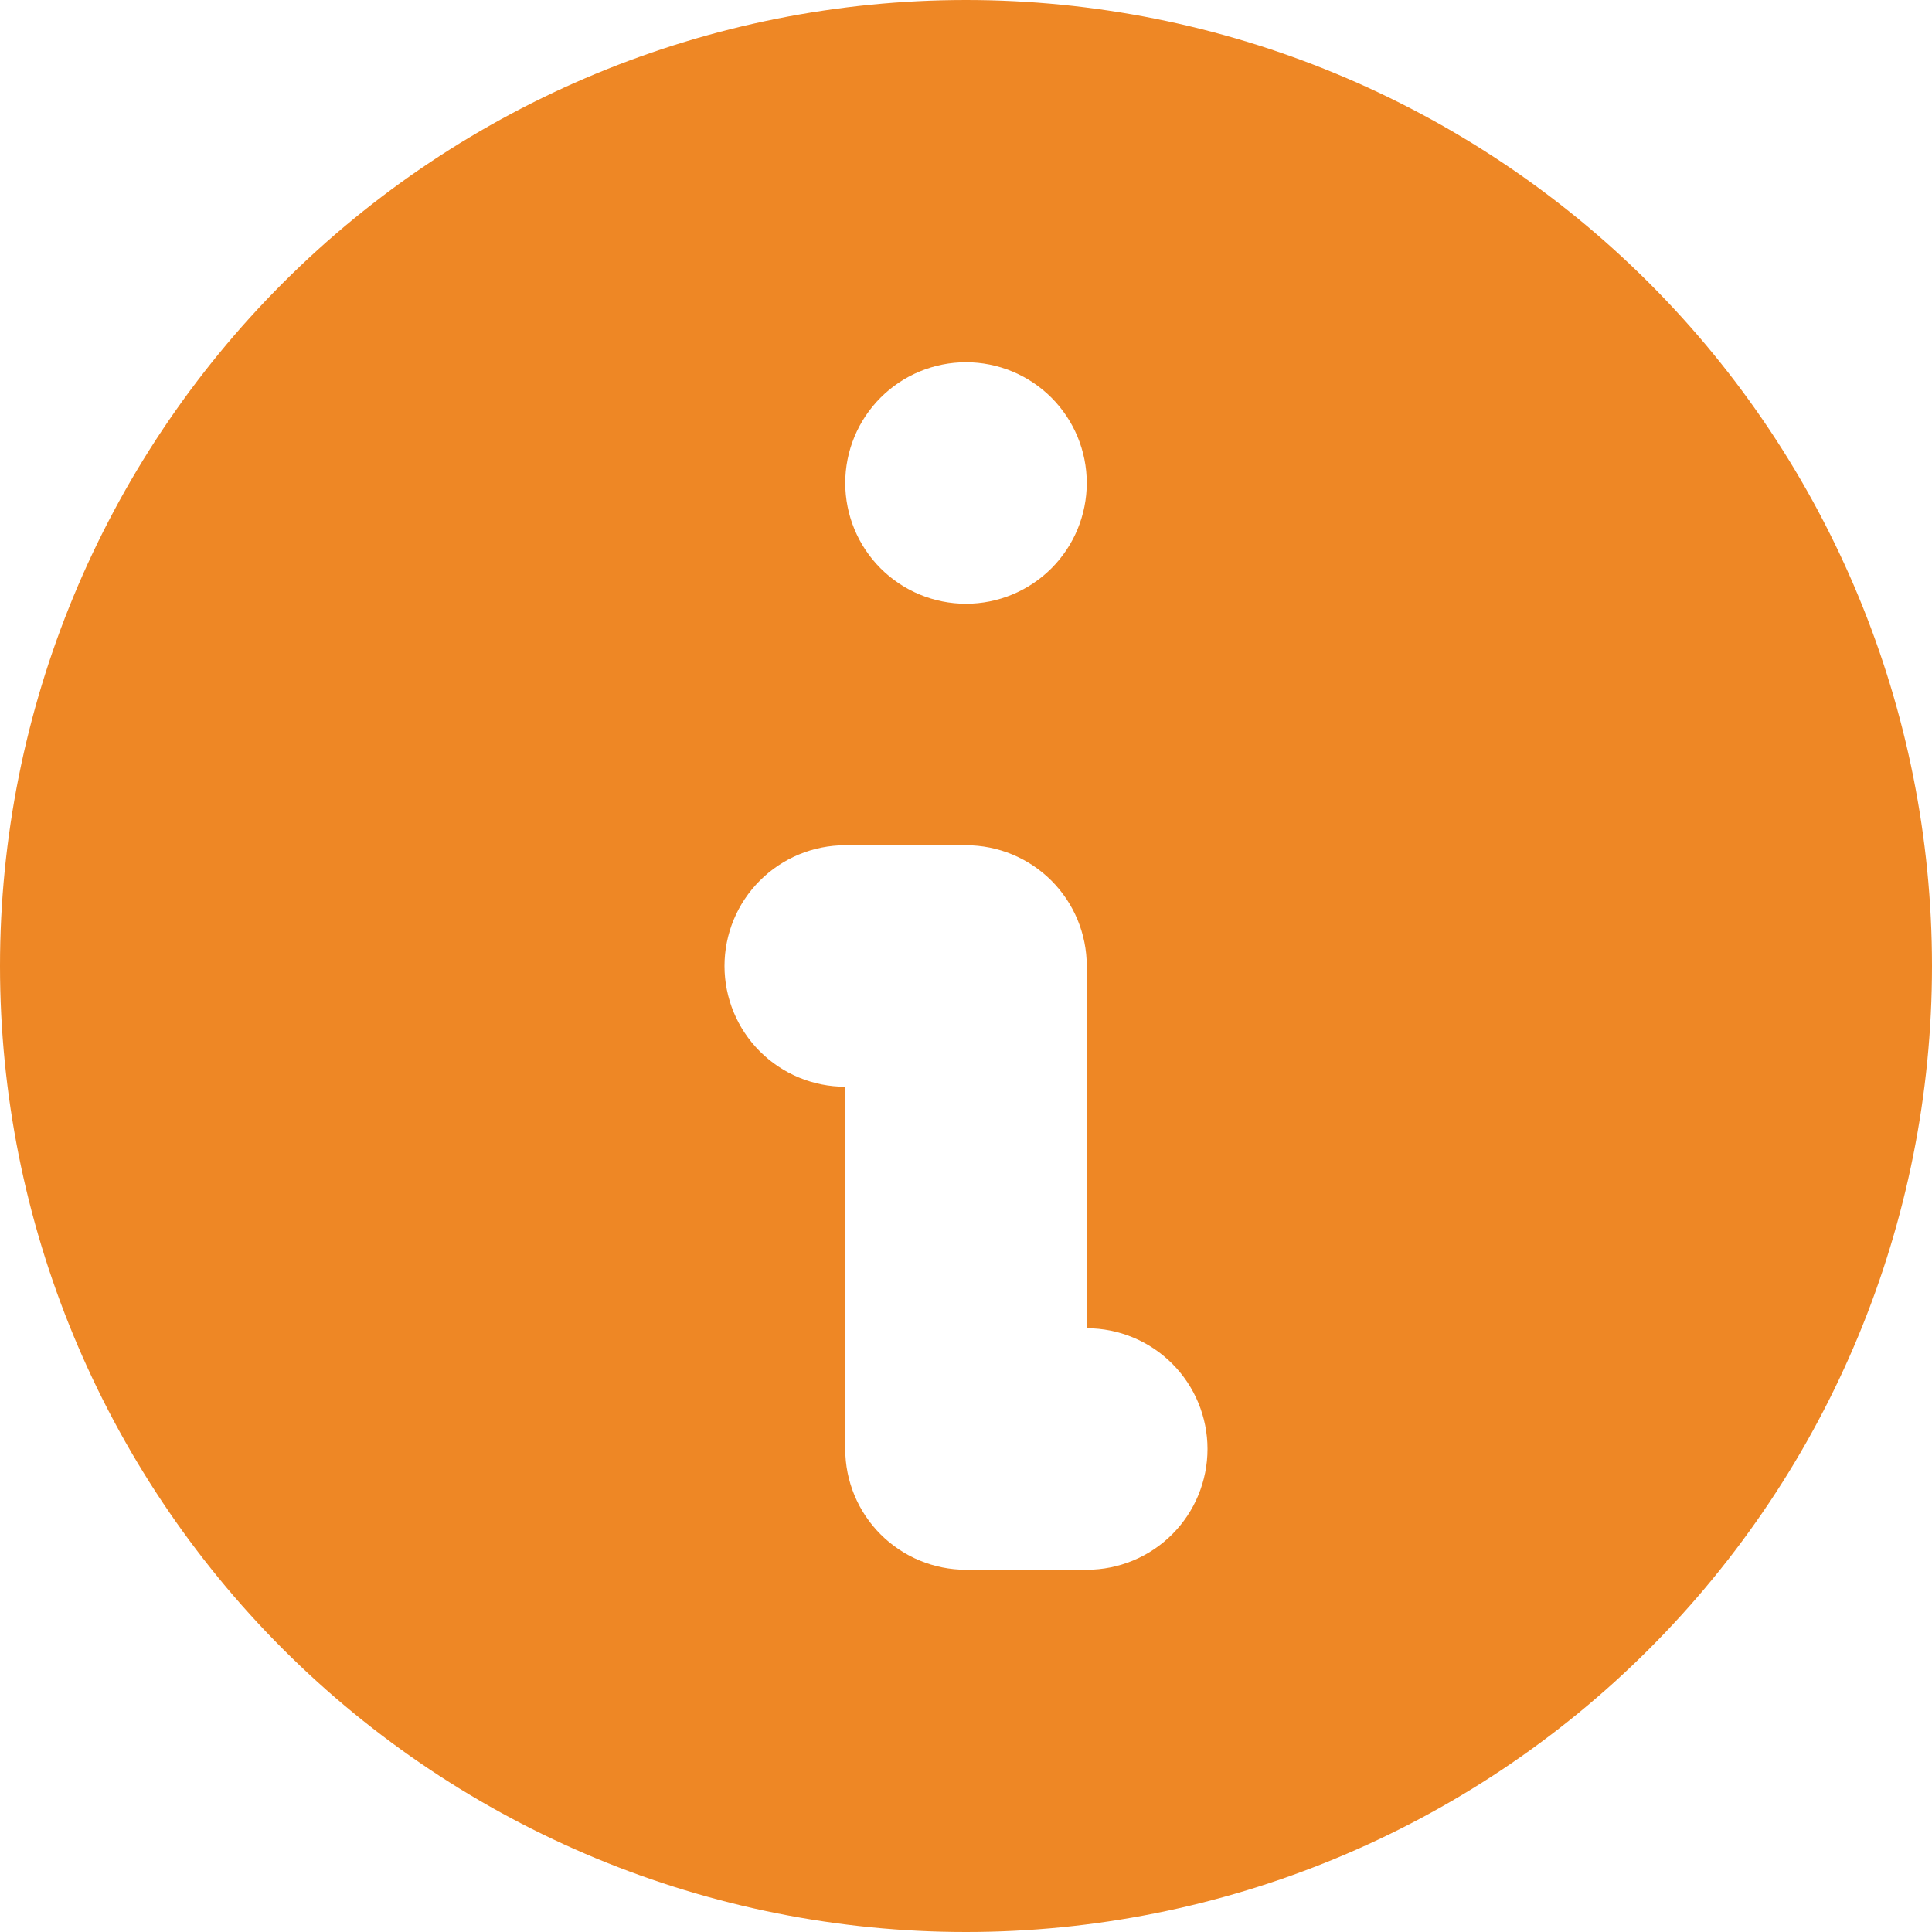 <?xml version="1.0" encoding="UTF-8"?> <svg xmlns="http://www.w3.org/2000/svg" width="139" height="139" viewBox="0 0 139 139" fill="none"> <path fill-rule="evenodd" clip-rule="evenodd" d="M139 69.5C139 87.933 131.678 105.61 118.644 118.644C105.61 131.678 87.933 139 69.5 139C51.068 139 33.39 131.678 20.356 118.644C7.322 105.61 0 87.933 0 69.5C0 51.068 7.322 33.39 20.356 20.356C33.39 7.322 51.068 0 69.5 0C87.933 0 105.61 7.322 118.644 20.356C131.678 33.39 139 51.068 139 69.5ZM78.188 34.75C78.188 37.054 77.272 39.264 75.643 40.893C74.014 42.522 71.804 43.438 69.5 43.438C67.196 43.438 64.986 42.522 63.357 40.893C61.728 39.264 60.812 37.054 60.812 34.75C60.812 32.446 61.728 30.236 63.357 28.607C64.986 26.978 67.196 26.062 69.5 26.062C71.804 26.062 74.014 26.978 75.643 28.607C77.272 30.236 78.188 32.446 78.188 34.75ZM60.812 60.812C58.508 60.812 56.299 61.728 54.669 63.357C53.04 64.986 52.125 67.196 52.125 69.5C52.125 71.804 53.04 74.014 54.669 75.643C56.299 77.272 58.508 78.188 60.812 78.188V104.25C60.812 106.554 61.728 108.764 63.357 110.393C64.986 112.022 67.196 112.938 69.5 112.938H78.188C80.492 112.938 82.701 112.022 84.331 110.393C85.96 108.764 86.875 106.554 86.875 104.25C86.875 101.946 85.96 99.736 84.331 98.107C82.701 96.478 80.492 95.562 78.188 95.562V69.5C78.188 67.196 77.272 64.986 75.643 63.357C74.014 61.728 71.804 60.812 69.5 60.812H60.812Z" fill="#EE8725"></path> </svg> 